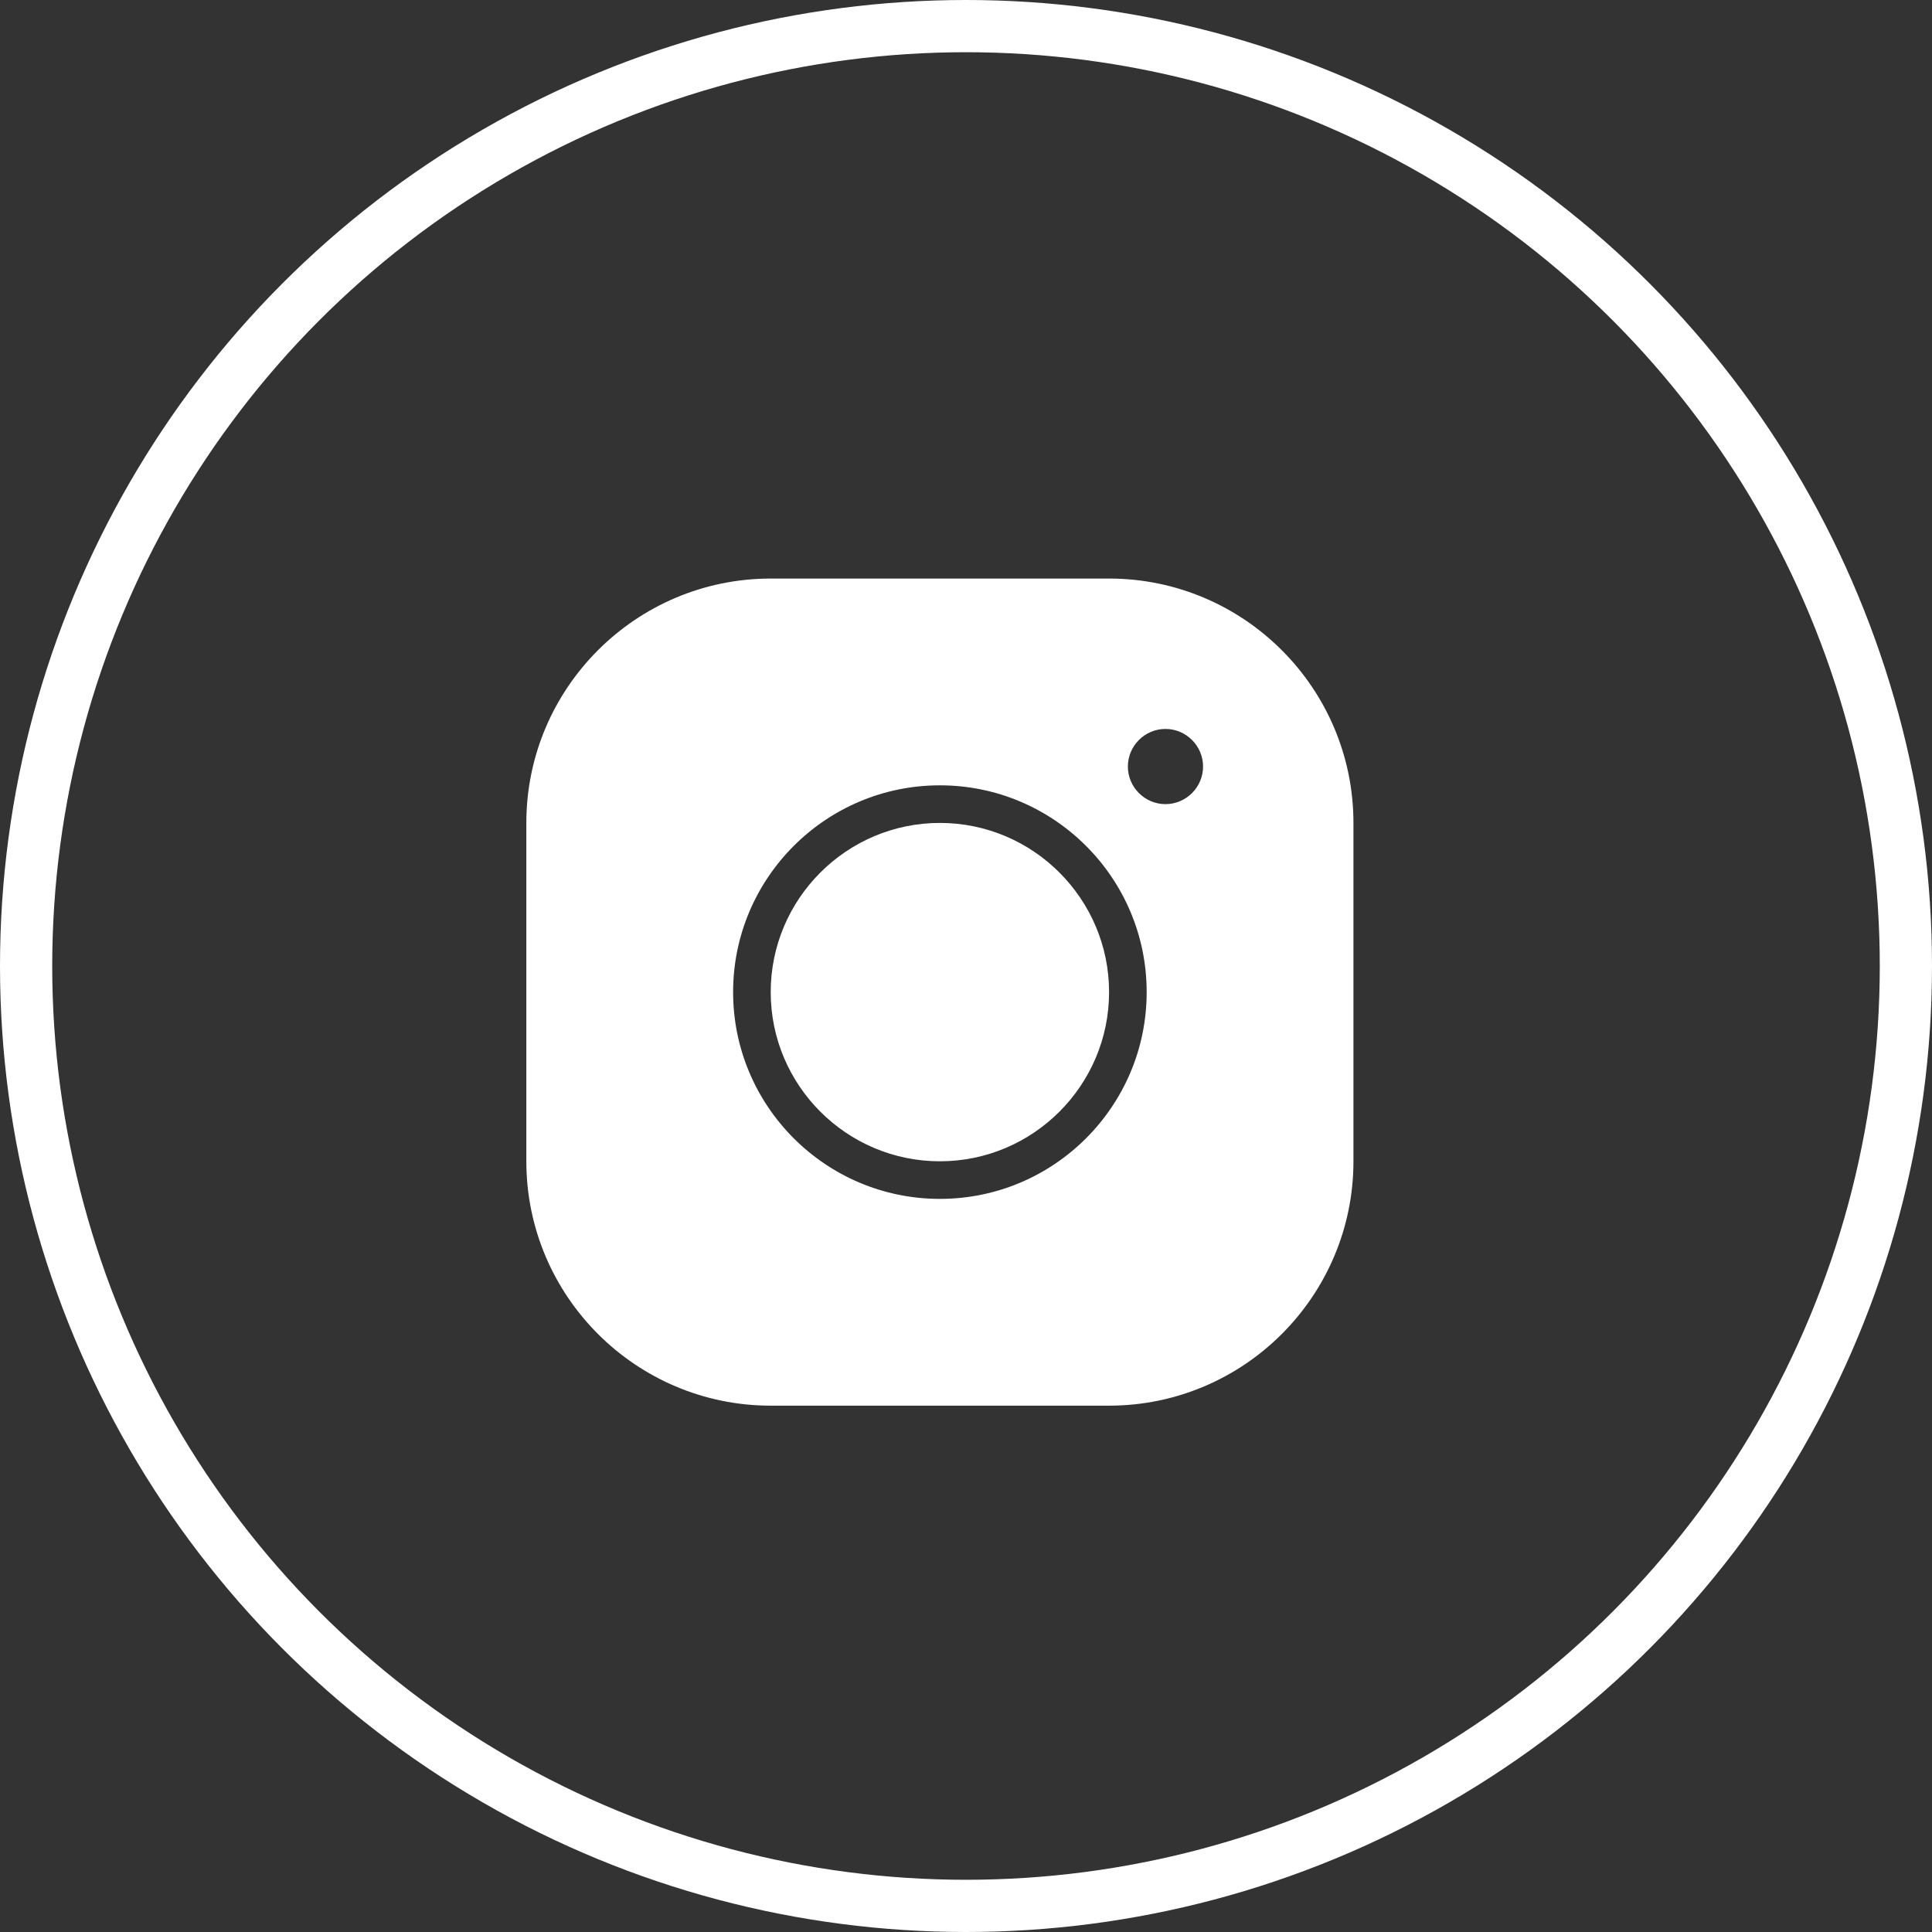 <svg width="37" height="37" viewBox="0 0 37 37" fill="none" xmlns="http://www.w3.org/2000/svg">
<rect x="0" y="0" width="37" height="37" fill="#333333" stroke="none"/>
<circle cx="18.5" cy="18.5" r="18" stroke="white"/>
<path d="M14.76 11.08C12.179 11.08 10.08 13.179 10.08 15.76V22.24C10.08 24.821 12.179 26.92 14.76 26.92H21.24C23.821 26.92 25.92 24.821 25.92 22.24V15.76C25.92 13.179 23.821 11.08 21.24 11.08H14.76ZM22.32 13.96C22.716 13.96 23.04 14.284 23.04 14.68C23.04 15.076 22.716 15.4 22.32 15.4C21.924 15.4 21.6 15.076 21.6 14.68C21.6 14.284 21.924 13.96 22.32 13.96ZM18 15.04C20.185 15.04 21.96 16.815 21.96 19C21.96 21.185 20.185 22.96 18 22.96C15.815 22.96 14.04 21.185 14.04 19C14.04 16.815 15.815 15.04 18 15.04ZM18 15.76C16.214 15.76 14.76 17.215 14.76 19C14.76 20.786 16.214 22.24 18 22.24C19.786 22.24 21.24 20.786 21.24 19C21.24 17.215 19.786 15.76 18 15.76Z" fill="white"/>
</svg>
